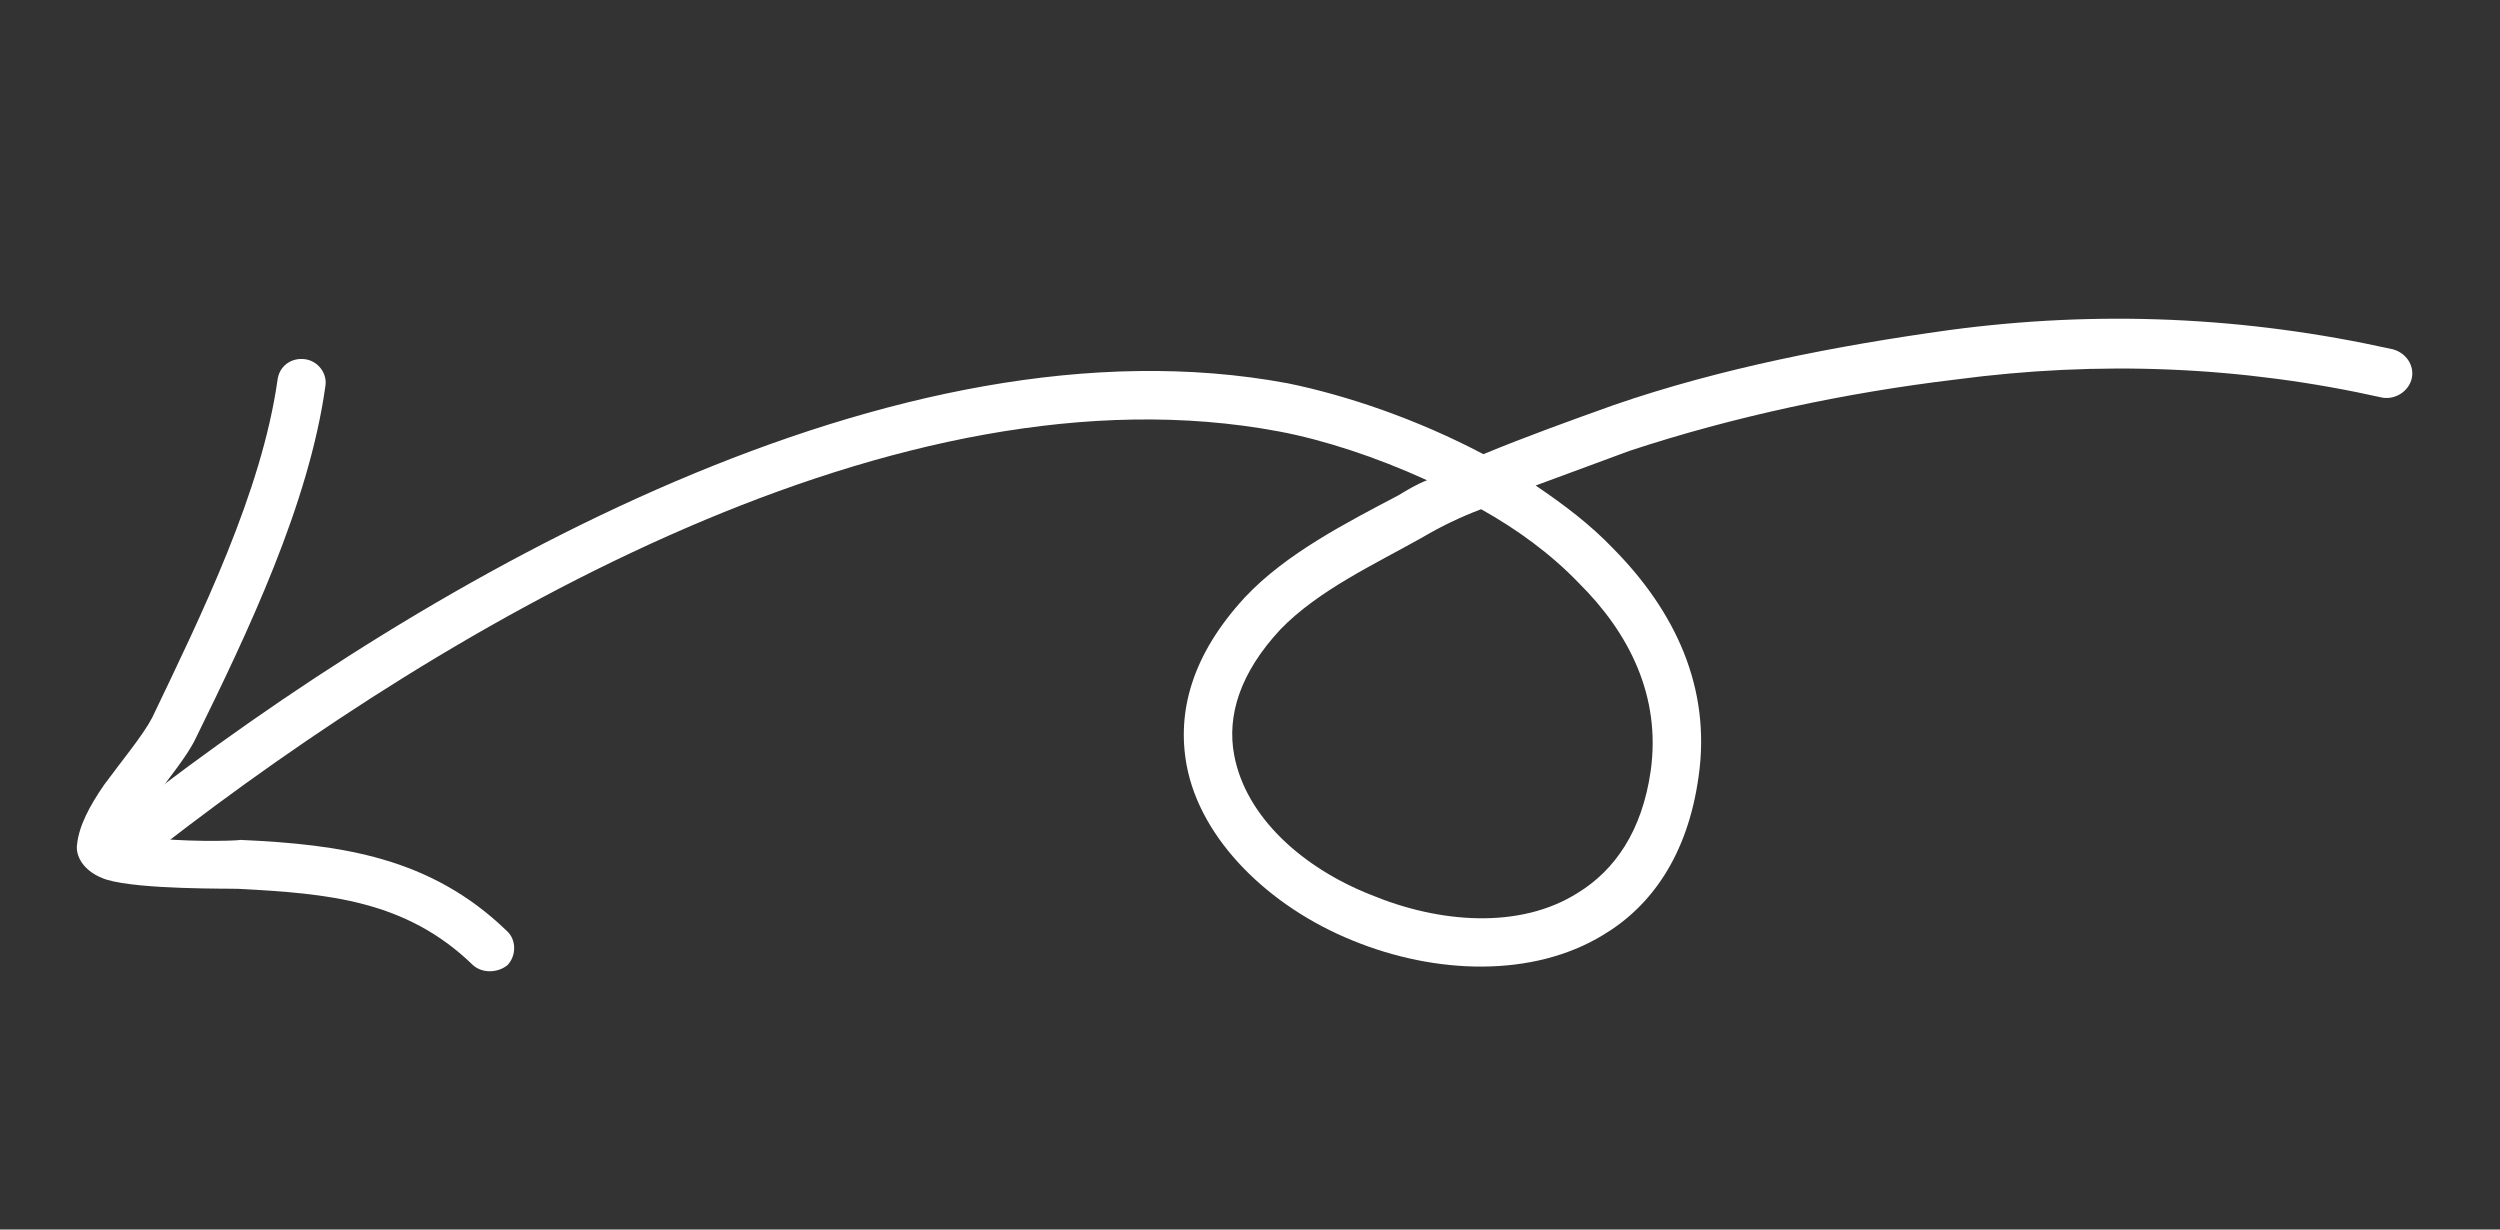 <svg width="61" height="30" viewBox="0 0 61 30" fill="none" xmlns="http://www.w3.org/2000/svg">
<rect x="0" y="0" width="61" height="30" fill="#333333" stroke="none"/>
<path fill-rule="evenodd" clip-rule="evenodd" d="M34.819 11.718C34.579 11.81 34.348 11.949 34.117 12.088C32.855 12.754 31.38 13.506 30.38 14.57C29.072 15.985 28.715 17.38 28.954 18.672C29.293 20.489 30.963 22.122 33.005 22.949C35.03 23.779 37.397 23.858 39.11 22.817C40.287 22.117 41.178 20.875 41.445 18.952C41.76 16.773 40.863 14.906 39.368 13.39C38.803 12.798 38.164 12.317 37.47 11.847C38.225 11.566 38.988 11.284 39.762 11C42.311 10.159 45.044 9.581 47.707 9.262C51.22 8.795 54.684 8.929 58.143 9.705C58.458 9.749 58.773 9.545 58.846 9.236C58.917 8.927 58.717 8.617 58.394 8.525C54.799 7.723 51.196 7.564 47.546 8.056C44.815 8.436 41.994 8.98 39.377 9.883C38.295 10.27 37.234 10.653 36.194 11.082C34.581 10.229 32.852 9.644 31.419 9.352C21.857 7.571 10.538 14.048 3.162 19.784C2.903 19.978 2.853 20.332 3.054 20.593C3.255 20.855 3.625 20.889 3.885 20.695C11.024 15.148 21.944 8.79 31.2 10.526C32.288 10.73 33.57 11.147 34.819 11.718ZM36.14 12.425C35.644 12.611 35.16 12.844 34.686 13.124C33.536 13.77 32.163 14.406 31.243 15.357C30.254 16.419 29.935 17.463 30.113 18.419C30.397 19.95 31.803 21.184 33.451 21.834C35.124 22.528 37.083 22.679 38.492 21.79C39.402 21.235 40.066 20.279 40.277 18.811C40.532 16.988 39.752 15.446 38.526 14.229C37.837 13.511 37.014 12.914 36.14 12.425Z" fill="white"/>
<path fill-rule="evenodd" clip-rule="evenodd" d="M3.174 20.375C3.302 20.105 3.513 19.821 3.724 19.538C4.127 18.973 4.568 18.451 4.773 18.02C6.046 15.427 7.54 12.301 7.94 9.417C7.989 9.112 7.762 8.806 7.438 8.764C7.116 8.722 6.812 8.923 6.771 9.276C6.381 12.011 4.924 14.982 3.711 17.515C3.484 17.95 2.953 18.586 2.538 19.153C2.19 19.658 1.928 20.148 1.881 20.601C1.837 20.856 2.008 21.27 2.598 21.463C3.43 21.712 5.612 21.676 5.826 21.688C7.992 21.802 9.907 21.96 11.541 23.55C11.772 23.756 12.146 23.74 12.381 23.551C12.608 23.314 12.598 22.92 12.366 22.714C10.507 20.916 8.337 20.605 5.872 20.494C5.72 20.521 4.418 20.552 3.485 20.419C3.382 20.388 3.277 20.406 3.174 20.375Z" fill="white"/>
</svg>
